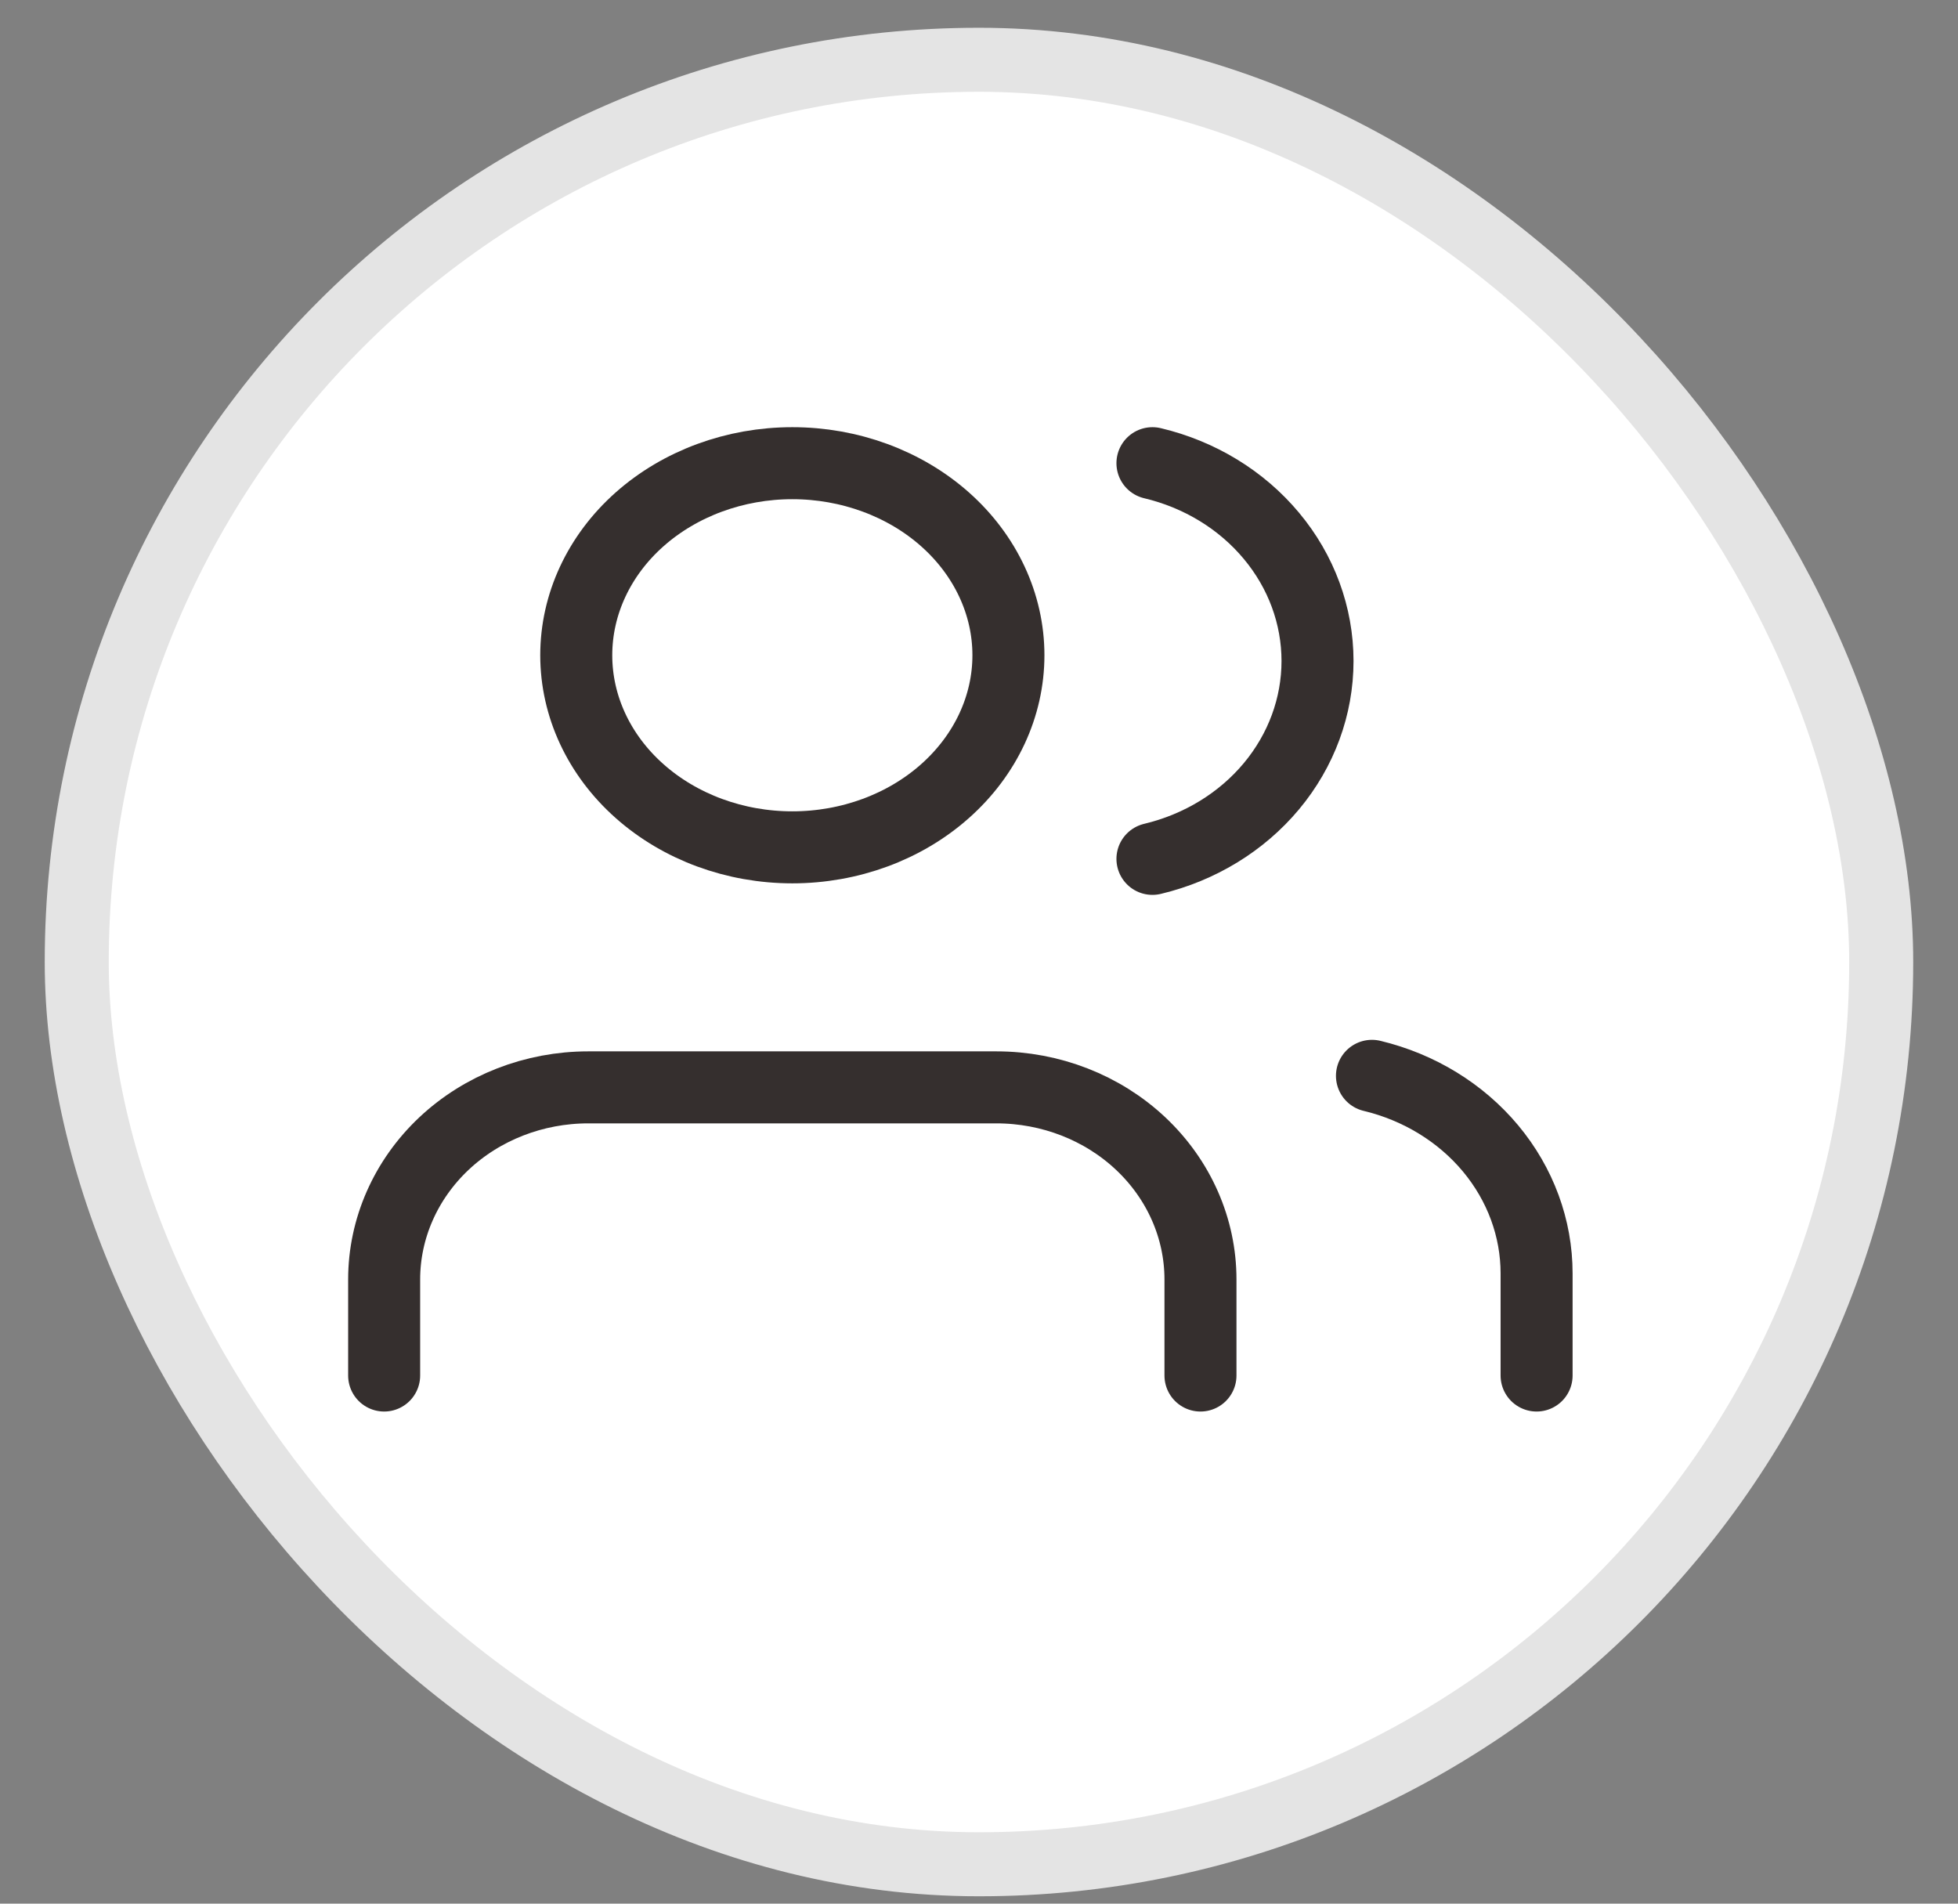 <svg width="36" height="35" viewBox="0 0 36 35" fill="none" xmlns="http://www.w3.org/2000/svg">
<rect x="0" y="0" width="36" height="35" fill="#808080" stroke="none"/>
<rect x="1.411" y="1.099" width="33.177" height="33.177" rx="16.589" fill="white"/>
<rect x="1.411" y="1.099" width="33.177" height="33.177" rx="16.589" stroke="#E4E4E4" stroke-width="1.177"/>
<path d="M22.072 25.29V23.524C22.072 22.587 21.677 21.689 20.973 21.026C20.27 20.364 19.315 19.992 18.32 19.992H10.816C9.82 19.992 8.866 20.364 8.162 21.026C7.459 21.689 7.063 22.587 7.063 23.524V25.29" stroke="#352F2E" stroke-width="1.324" stroke-linecap="round" stroke-linejoin="round"/>
<path d="M14.568 15.579C15.621 15.579 16.632 15.207 17.377 14.544C18.122 13.882 18.541 12.984 18.541 12.047C18.541 11.111 18.122 10.212 17.377 9.55C16.632 8.888 15.621 8.516 14.568 8.516C13.514 8.516 12.504 8.888 11.758 9.55C11.013 10.212 10.595 11.111 10.595 12.047C10.595 12.984 11.013 13.882 11.758 14.544C12.504 15.207 13.514 15.579 14.568 15.579Z" stroke="#352F2E" stroke-width="1.324" stroke-linecap="round" stroke-linejoin="round"/>
<path d="M28.252 25.29V23.413C28.252 22.581 27.954 21.773 27.406 21.115C26.858 20.458 26.091 19.988 25.225 19.78M21.189 8.516C22.057 8.722 22.827 9.192 23.376 9.851C23.926 10.509 24.224 11.319 24.224 12.153C24.224 12.987 23.926 13.797 23.376 14.456C22.827 15.114 22.057 15.584 21.189 15.791" stroke="#352F2E" stroke-width="1.324" stroke-linecap="round" stroke-linejoin="round"/>
</svg>
